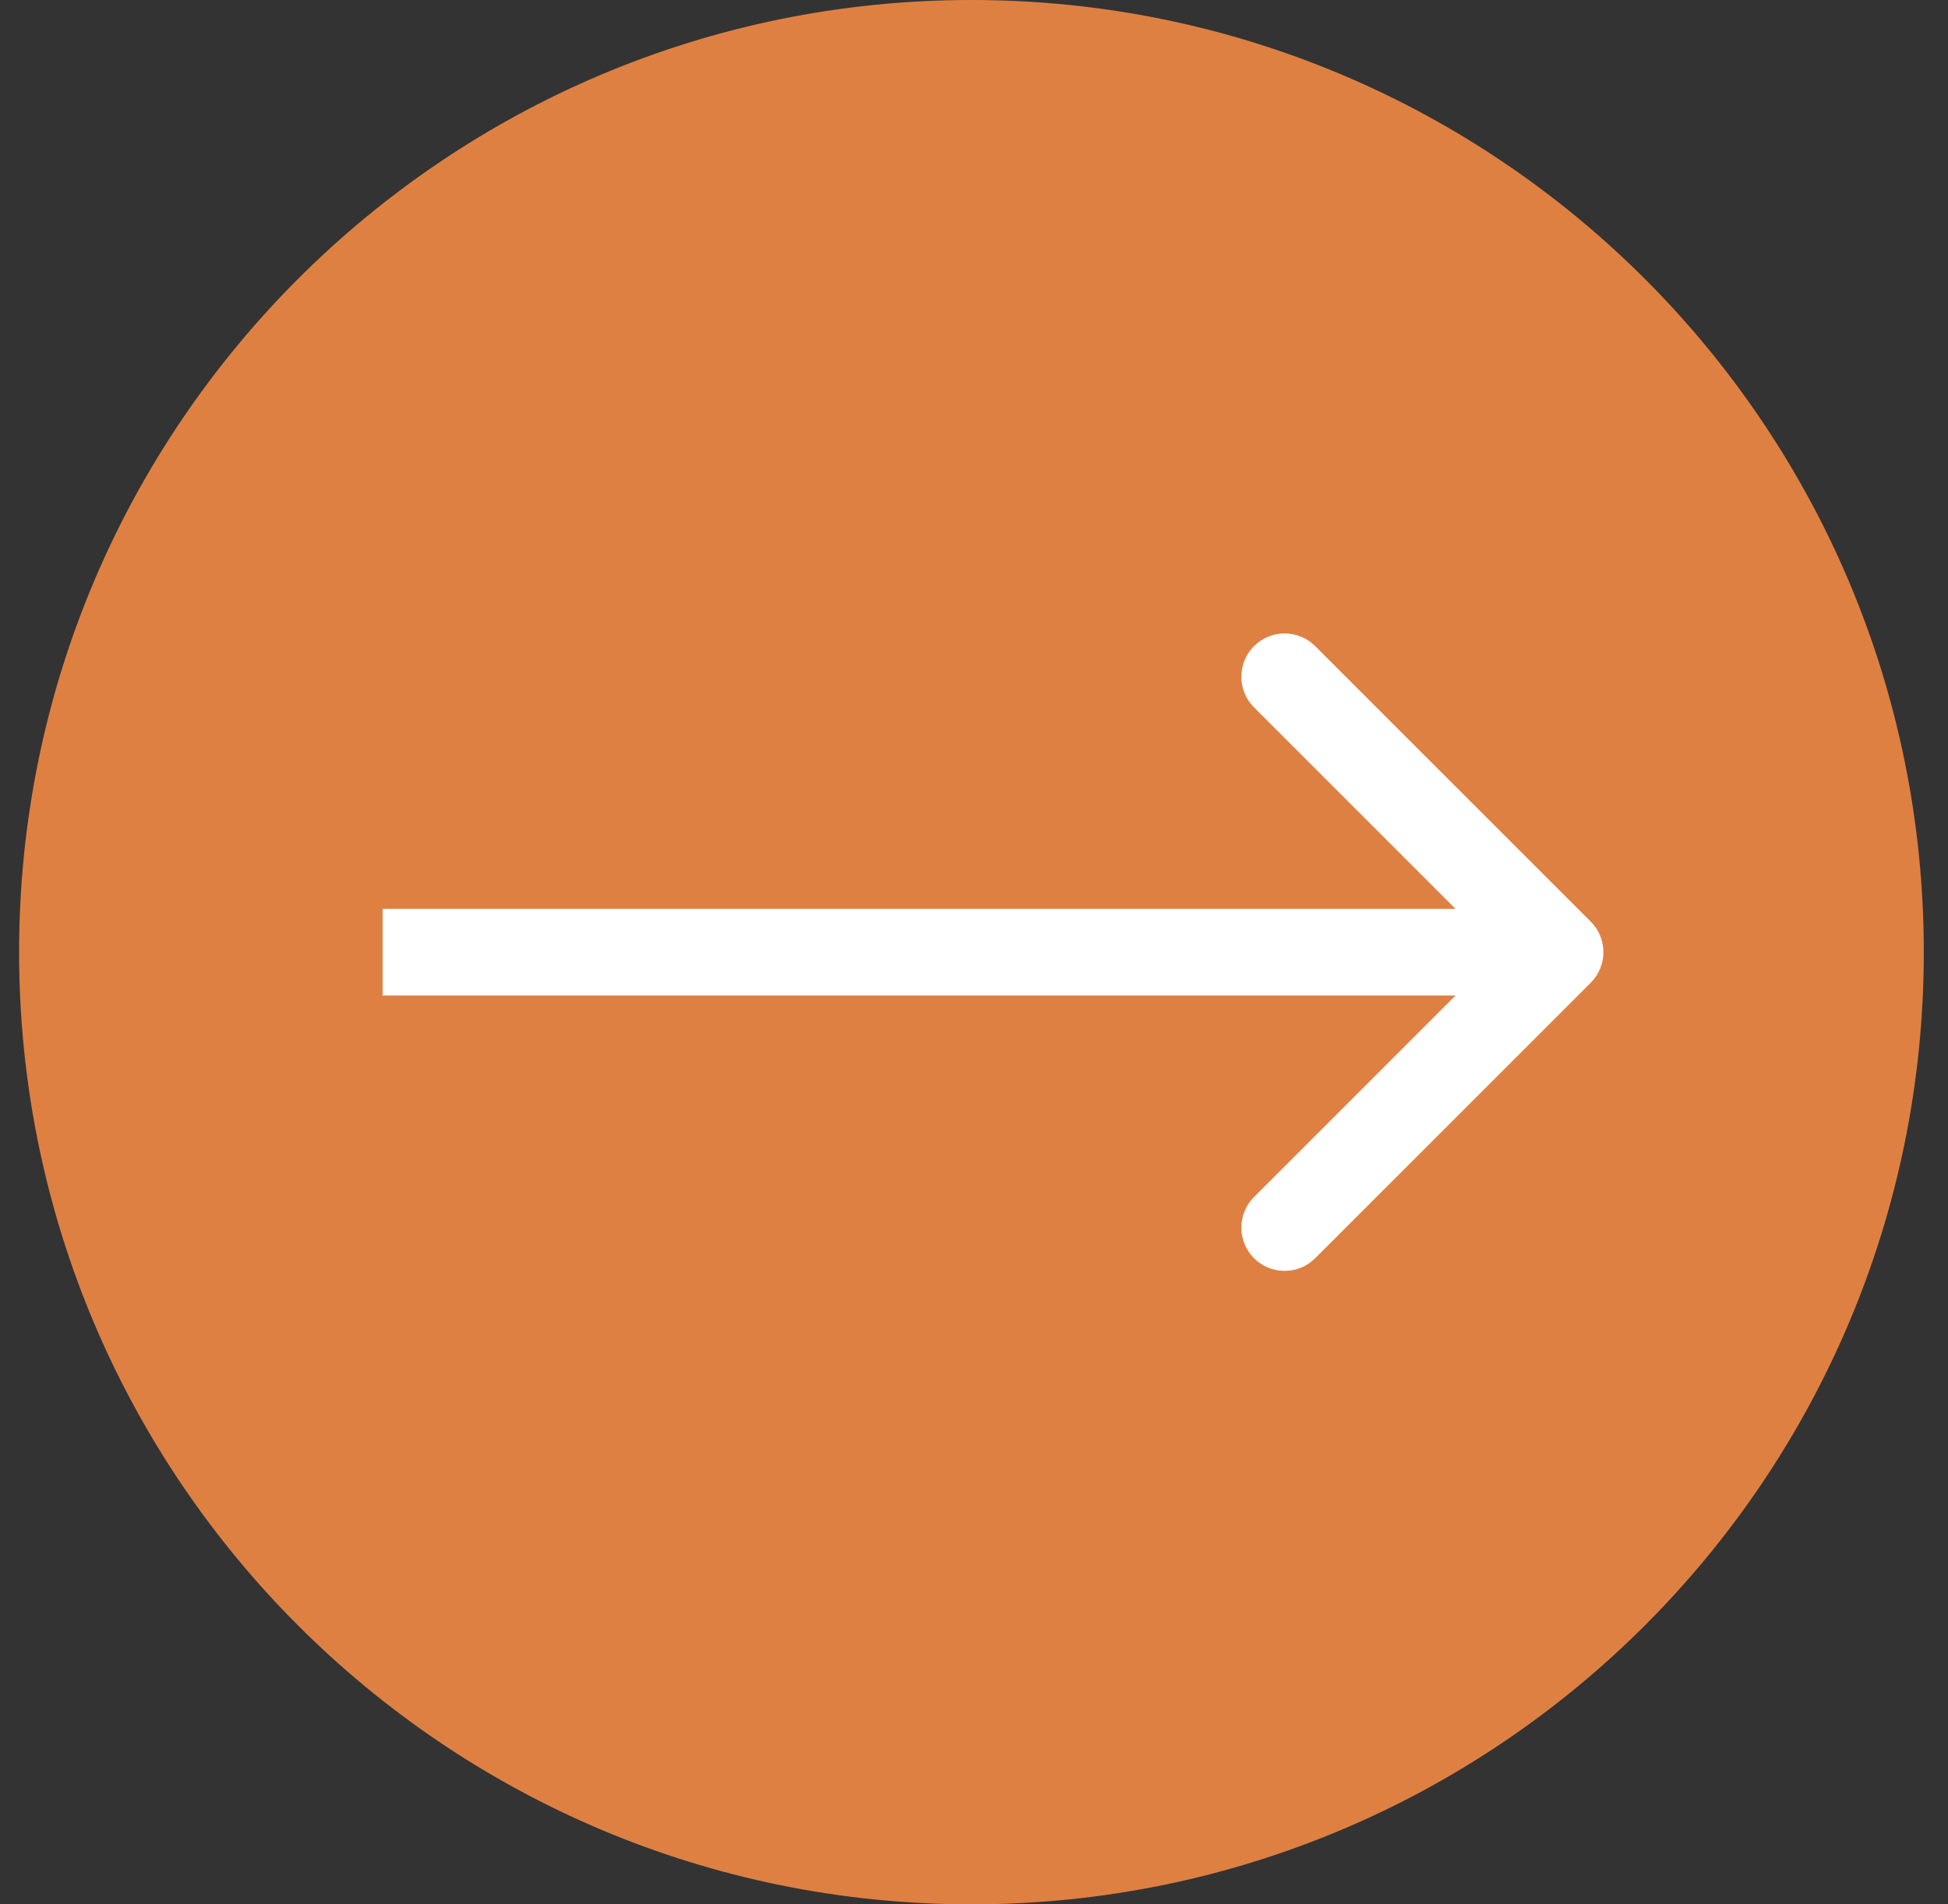 <?xml version="1.0" encoding="UTF-8"?> <svg xmlns="http://www.w3.org/2000/svg" width="45" height="44" viewBox="0 0 45 44" fill="none"><rect x="0" y="0" width="45" height="44" fill="#333333" stroke="none"/><g clip-path="url(#clip0_19_43)"><path d="M22.441 44C10.291 44 0.441 34.15 0.441 22C0.441 9.85 10.291 0 22.441 0C34.592 0 44.441 9.85 44.441 22C44.441 34.15 34.592 44 22.441 44Z" fill="#DF8043"></path><path d="M36.746 21.293C37.137 21.683 37.137 22.316 36.746 22.707L30.382 29.071C29.992 29.461 29.358 29.461 28.968 29.071C28.578 28.68 28.578 28.047 28.968 27.657L34.625 22L28.968 16.343C28.578 15.952 28.578 15.319 28.968 14.929C29.358 14.538 29.992 14.538 30.382 14.929L36.746 21.293ZM8.84 21H36.039V23H8.84V21Z" fill="white"></path></g><defs><clipPath id="clip0_19_43"><rect width="45" height="44" fill="white"></rect></clipPath></defs></svg> 